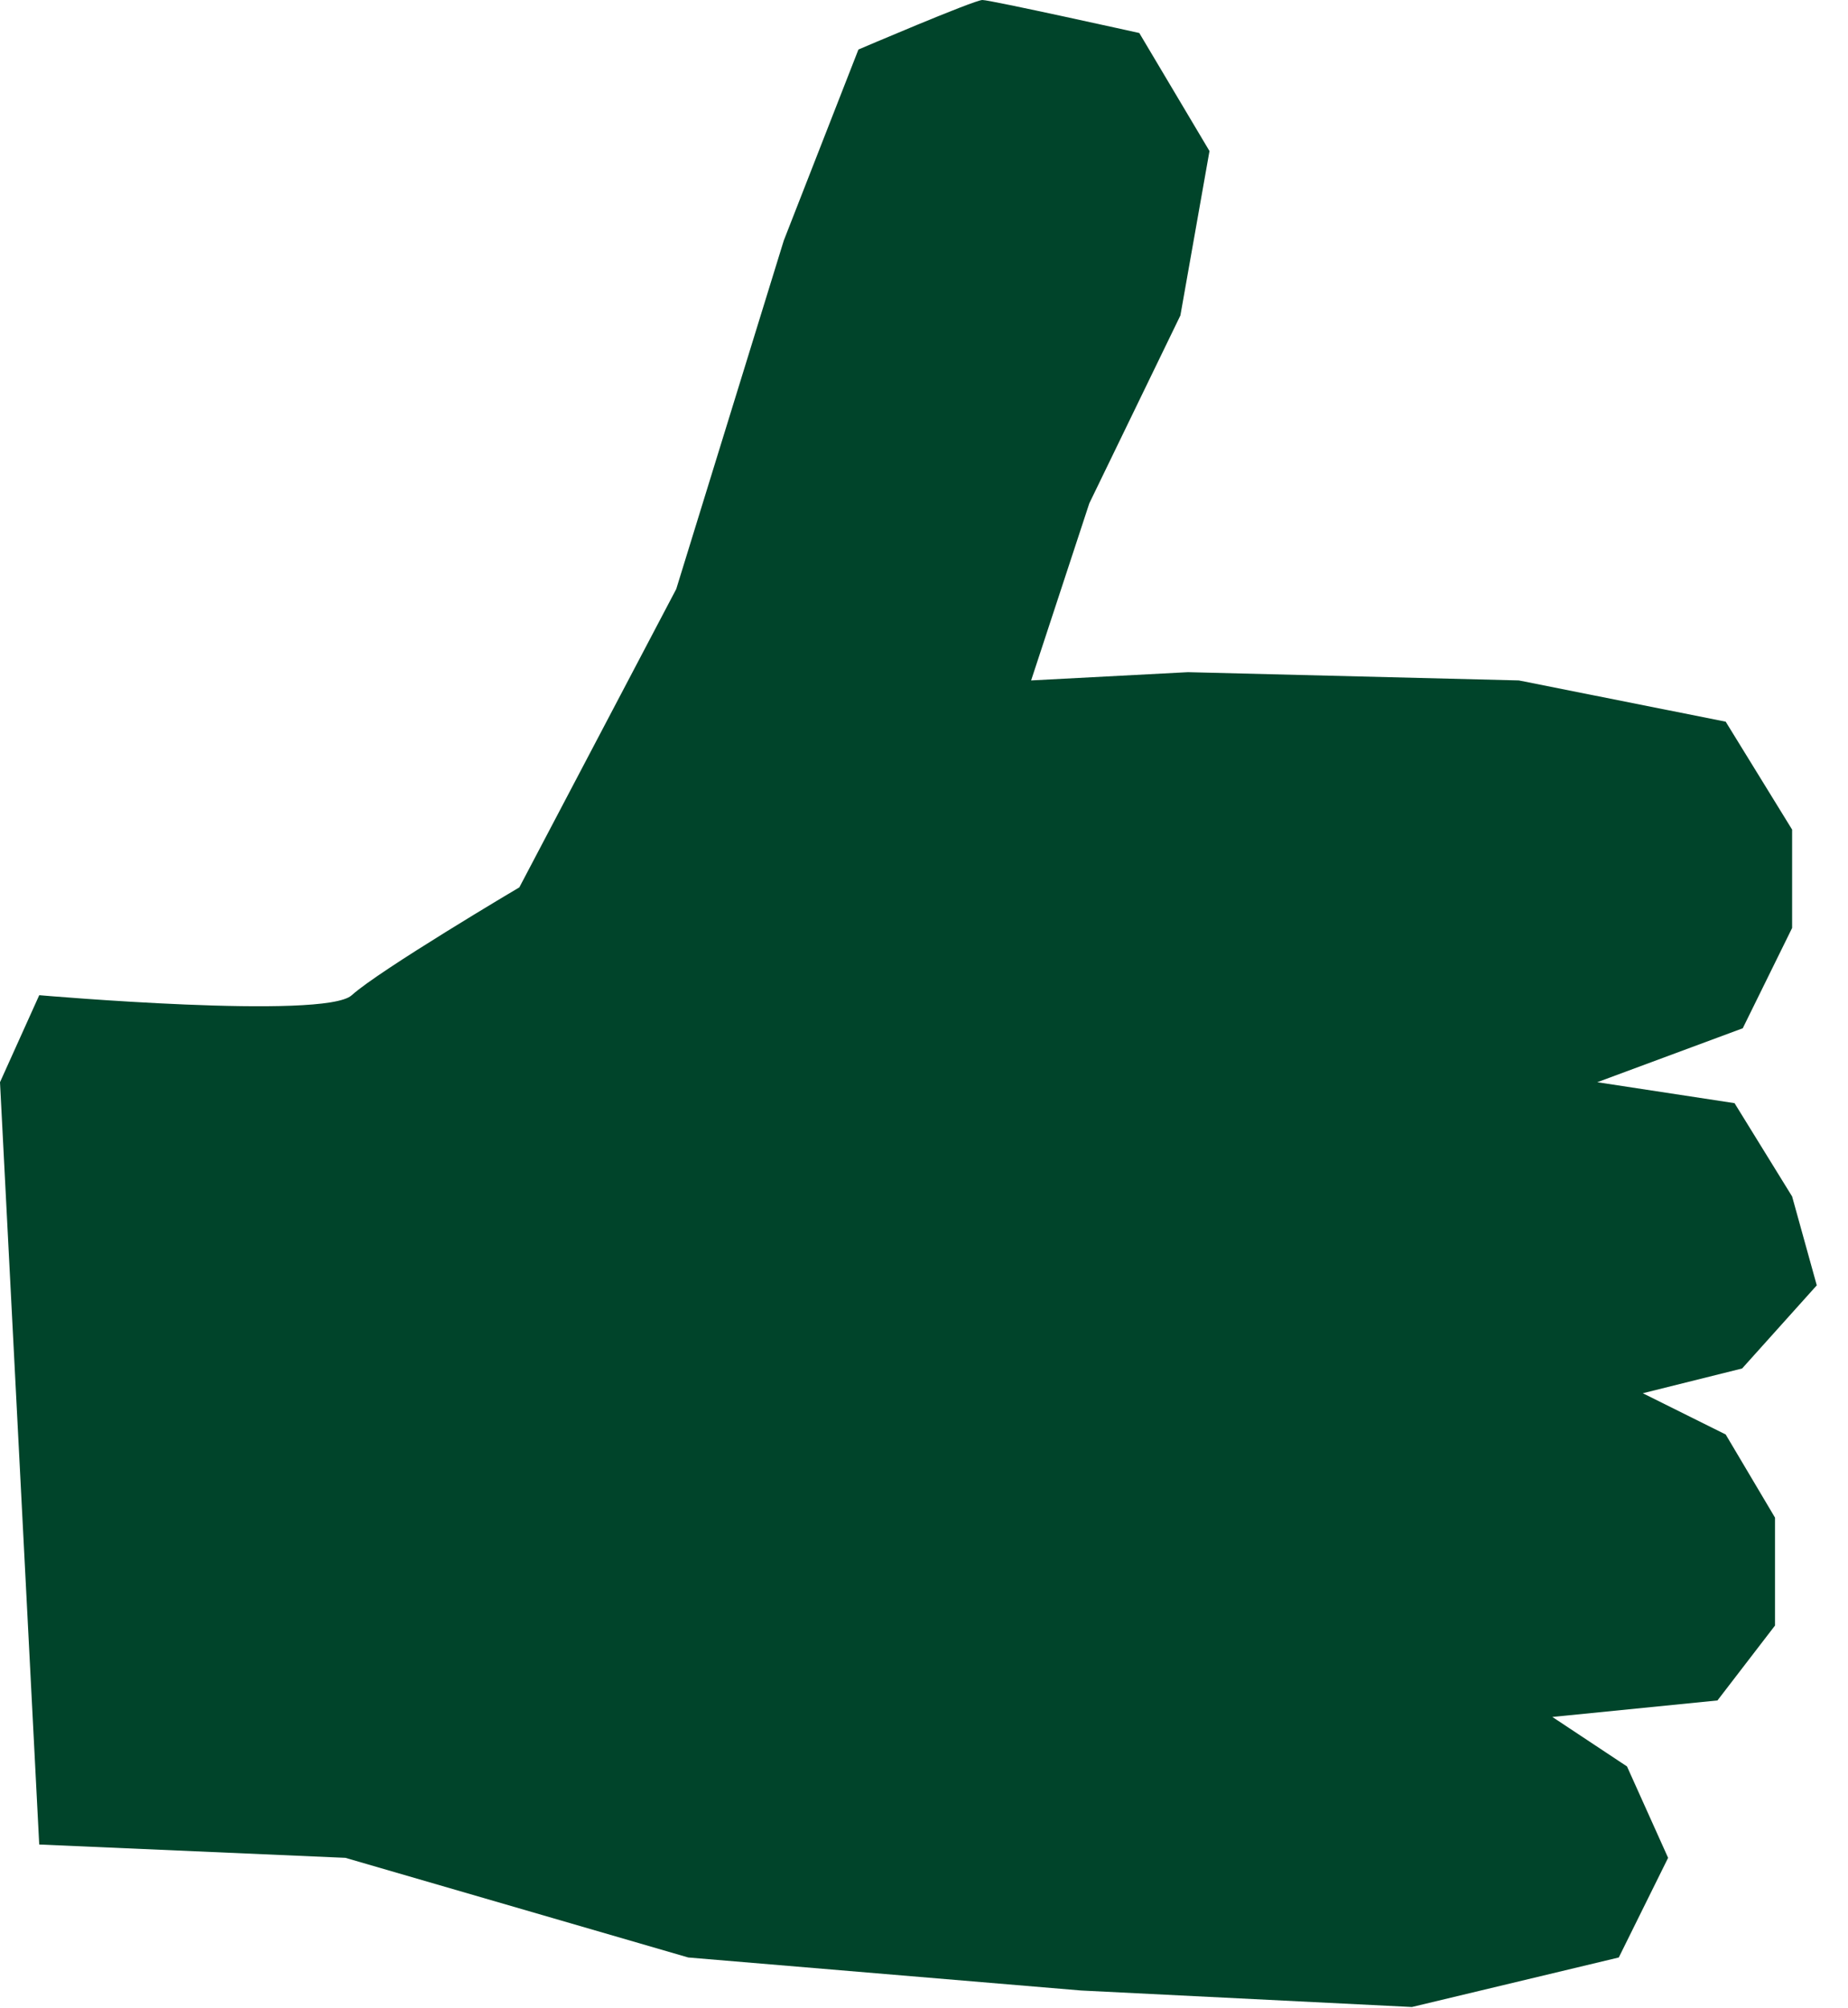 <svg width="58" height="63" viewBox="0 0 58 63" fill="none" xmlns="http://www.w3.org/2000/svg">
<path d="M1.251 31.231C1.251 31.231 10.185 32.008 11.039 31.231C11.892 30.454 16.3 27.845 16.3 27.845L21.224 18.484L24.599 7.549L26.942 1.554C26.942 1.554 30.575 0 30.833 0C31.091 0 35.757 1.036 35.757 1.036L37.96 4.74L37.047 9.899L34.188 15.795L32.362 21.352L37.285 21.093L47.669 21.352L54.161 22.646L56.246 26.033V29.12L54.697 32.267L50.131 33.96L54.439 34.617L56.246 37.545L57.02 40.334L54.677 42.943L51.56 43.72L54.161 45.014L55.709 47.623V51.01L53.903 53.36L48.721 53.878L51.064 55.431L52.354 58.299L50.806 61.426L44.313 62.98L33.93 62.462L21.601 61.426L10.84 58.299L1.231 57.881L0 33.96L1.231 31.231H1.251Z" fill="#00442A"/>
</svg>
